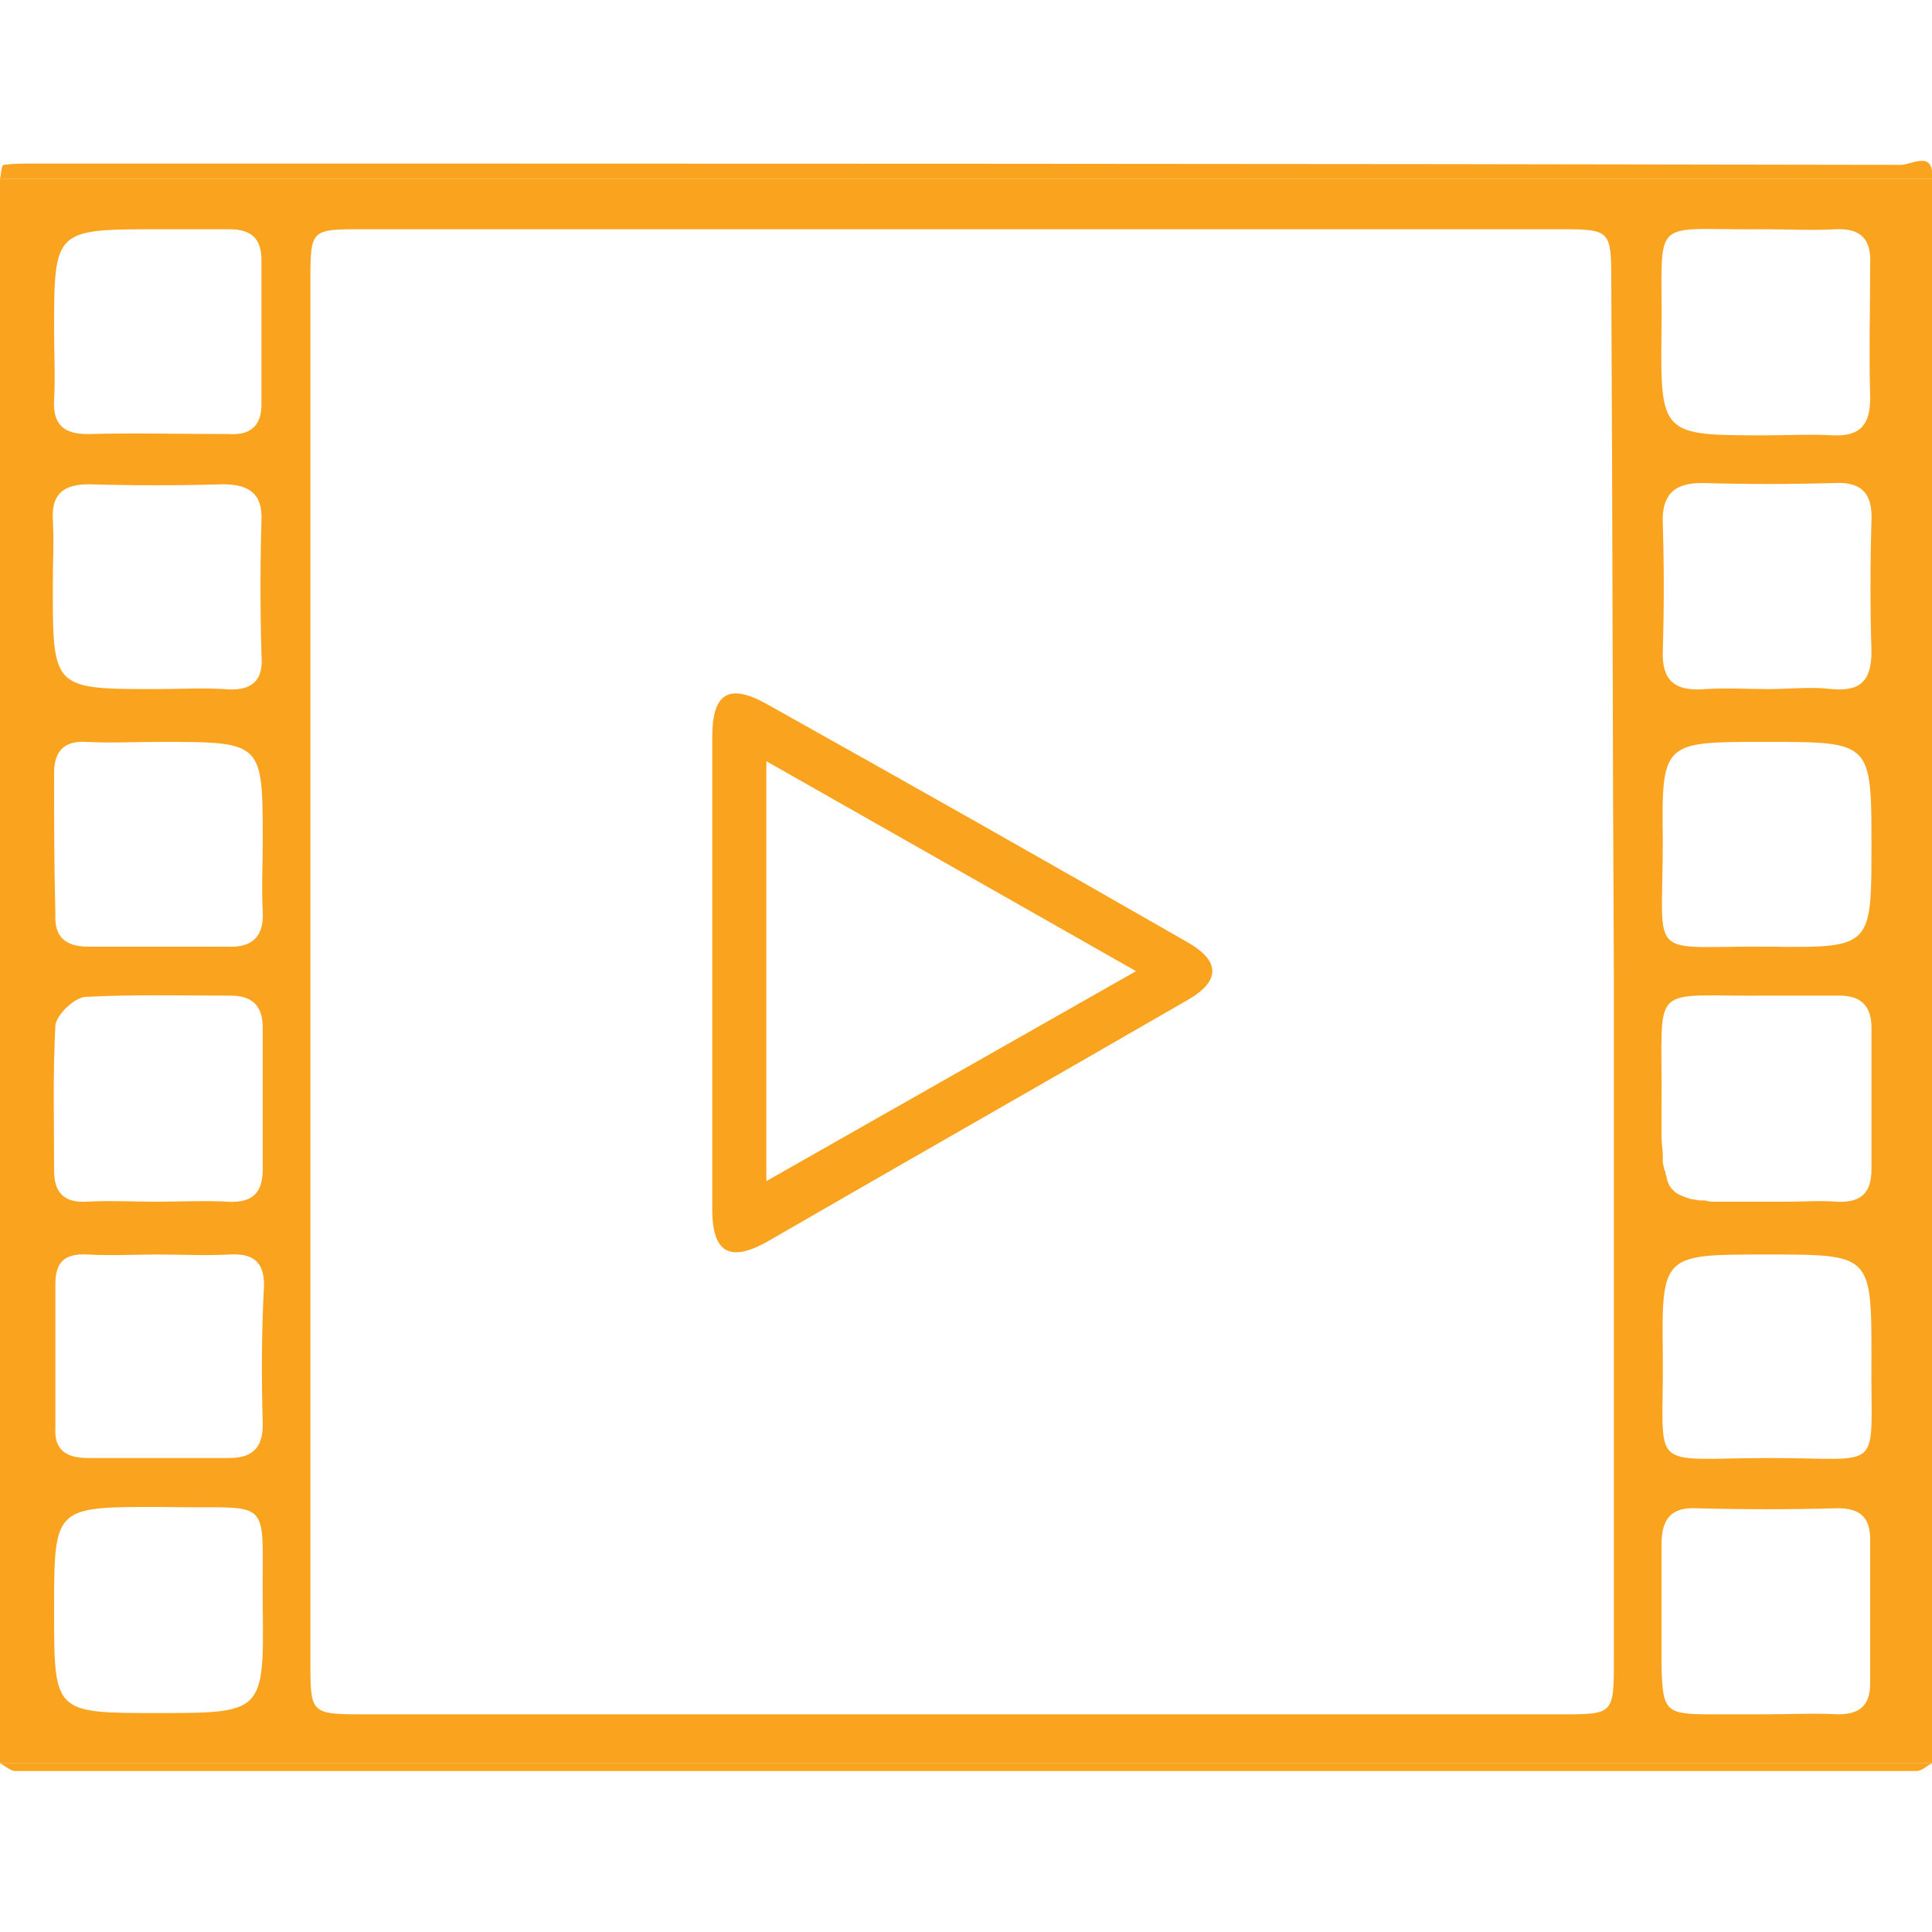 <?xml version="1.0" encoding="utf-8"?>
<!-- Generator: Adobe Illustrator 24.3.0, SVG Export Plug-In . SVG Version: 6.00 Build 0)  -->
<svg version="1.1" id="Layer_1" xmlns="http://www.w3.org/2000/svg" xmlns:xlink="http://www.w3.org/1999/xlink" x="0px" y="0px"
	 viewBox="0 0 150 150" style="enable-background:new 0 0 150 150;" xml:space="preserve">
<style type="text/css">
	.st0{fill:#FAA31E;}
</style>
<g>
	<path class="st0" d="M0,13.9v123h150v-123L0,13.9z M137,17.8c1.8,0,3.7,0.1,5.5,0c2-0.1,2.8,0.8,2.7,2.7c0,3.5-0.1,6.9,0,10.4
		c0,2-0.7,3-2.9,2.9c-1.7-0.1-3.5,0-5.2,0c-8.1,0-8.2,0-8.1-8.1C129.1,16.5,127.9,17.9,137,17.8z M4.2,25.8c0-8,0-8,8.1-8
		c1.8,0,3.7,0,5.5,0c1.7,0,2.5,0.7,2.5,2.4c0,3.7,0,7.5,0,11.2c0,1.7-0.9,2.4-2.5,2.3c-3.7,0-7.3-0.1-11,0c-1.8,0-2.7-0.7-2.6-2.6
		S4.2,27.6,4.2,25.8z M4.2,60c0-1.7,0.8-2.5,2.5-2.4c1.9,0.1,3.9,0,5.8,0c7.9,0,7.9,0,7.9,7.7c0,1.8-0.1,3.7,0,5.5
		c0.1,2-0.9,2.8-2.8,2.7c-3.6,0-7.2,0-10.7,0c-1.9,0-2.7-0.8-2.6-2.6C4.2,67.3,4.2,63.6,4.2,60z M4.3,79.6c0.1-0.8,1.4-2.1,2.3-2.2
		c3.8-0.2,7.5-0.1,11.3-0.1c1.7,0,2.5,0.8,2.5,2.5c0,3.7,0,7.3,0,11c0,1.9-0.9,2.6-2.7,2.5c-1.8-0.1-3.7,0-5.5,0s-3.7-0.1-5.5,0
		s-2.5-0.8-2.5-2.4C4.2,87.1,4.1,83.3,4.3,79.6z M20.4,110.6c0,1.8-0.8,2.6-2.6,2.6c-3.7,0-7.3,0-11,0c-1.6,0-2.6-0.6-2.5-2.3
		c0-3.7,0-7.5,0-11.2c0-1.7,0.7-2.4,2.5-2.3s3.7,0,5.5,0v0c1.8,0,3.7,0.1,5.5,0s2.7,0.5,2.7,2.4C20.3,103.4,20.3,107,20.4,110.6
		L20.4,110.6z M20.4,124.8c0.1,8.2,0,8.2-8.2,8.2c-8,0-8,0-8-7.9c0-8.1,0-8.1,8-8.1h0.3C21.5,117.2,20.3,115.8,20.4,124.8
		L20.4,124.8z M17.4,53.5c-1.8-0.1-3.5,0-5.2,0c-8.1,0-8.1,0-8.1-8c0-1.8,0.1-3.5,0-5.2c-0.1-2,0.9-2.7,2.8-2.7
		c3.5,0.1,6.9,0.1,10.4,0c2,0,3.1,0.7,3,2.8c-0.1,3.5-0.1,6.9,0,10.4C20.5,52.9,19.5,53.7,17.4,53.5L17.4,53.5z M125.3,75.7
		c0,17.8,0,35.6,0,53.4c0,3.9-0.1,4-3.8,4H28.1c-3.9,0-4-0.1-4-3.8c0-35.9,0-71.8,0-107.7c0-3.7,0.1-3.8,3.7-3.8
		c31.2,0,62.4,0,93.5,0c3.7,0,3.8,0.1,3.8,4C125.2,39.7,125.2,57.7,125.3,75.7L125.3,75.7z M129.1,65.3c-0.1-7.7,0-7.7,7.8-7.7h0.3
		c8.1,0,8.1,0,8.1,8.1c0,7.8,0,7.9-7.8,7.8C127.7,73.4,129.1,74.9,129.1,65.3z M137.3,77.3c1.8,0,3.7,0,5.5,0c1.7,0,2.5,0.8,2.5,2.5
		c0,3.7,0,7.3,0,11c0,1.8-0.8,2.6-2.7,2.5c-1.3-0.1-2.6,0-3.8,0H137h-2.9c-0.3,0-0.7,0-0.9,0s-0.6,0-0.8-0.1l-0.4,0
		c-0.2,0-0.5-0.1-0.7-0.1l-0.3-0.1c-0.1,0-0.2-0.1-0.3-0.1l-0.2-0.1c-0.1,0-0.2-0.1-0.2-0.1c-0.1,0-0.1-0.1-0.2-0.1l-0.1-0.1
		c-0.1-0.1-0.2-0.2-0.3-0.3c0-0.1-0.1-0.1-0.1-0.2c-0.1-0.2-0.2-0.4-0.2-0.6c0-0.1-0.1-0.2-0.1-0.3c0,0,0,0,0,0c0-0.1,0-0.2-0.1-0.3
		l0,0c0-0.2-0.1-0.4-0.1-0.6c0-0.1,0-0.2,0-0.3v-0.2c0-0.4-0.1-0.9-0.1-1.4c0-0.8,0-1.6,0-2.6C129.1,76,127.8,77.4,137.3,77.3
		L137.3,77.3z M145.2,130.7c0,1.7-0.8,2.4-2.5,2.4c-1.9-0.1-3.9,0-5.8,0l0,0c-1.3,0-2.7,0-4,0c-3.6,0-3.8-0.2-3.9-3.7
		c0-3.2,0-6.3,0-9.5c0-1.9,0.7-2.9,2.7-2.8c3.7,0.1,7.3,0.1,11,0c1.7,0,2.5,0.7,2.5,2.4C145.2,123.2,145.2,127,145.2,130.7
		L145.2,130.7z M137.5,113.2c-9.8,0-8.3,1.3-8.4-8c-0.1-7.8,0-7.8,7.9-7.8h0.3c8,0,8,0,8,8.1C145.2,114.5,146.5,113.2,137.5,113.2
		L137.5,113.2z M142.2,53.5c-1.6-0.2-3.3,0-4.9,0l0,0c-1.6,0-3.3-0.1-4.9,0c-2.3,0.2-3.4-0.6-3.3-3c0.1-3.3,0.1-6.5,0-9.8
		c-0.1-2.1,0.7-3.2,3-3.2c3.5,0.1,6.9,0.1,10.4,0c2.2-0.1,2.9,1,2.8,3c-0.1,3.4-0.1,6.7,0,10.1C145.3,52.9,144.4,53.7,142.2,53.5
		L142.2,53.5z"/>
	<path class="st0" d="M150,13.9H0c0.1-0.4,0.1-1.1,0.3-1.1c0.7-0.1,1.4-0.1,2-0.1c48.4,0,96.9,0,145.3,0.1
		C148.4,12.8,150.2,11.6,150,13.9z"/>
	<path class="st0" d="M0,136.9h150c-0.4,0.2-0.8,0.6-1.2,0.6c-49.2,0-98.4,0-147.6,0C0.8,137.5,0.4,137.1,0,136.9z"/>
	<path class="st0" d="M133.2,93.2c0.3,0,0.6,0,0.9,0C133.8,93.2,133.5,93.2,133.2,93.2z"/>
	<path class="st0" d="M138.7,93.2h-1.7c-1.1,0-2.1,0-2.9,0c0.8,0,1.8,0,2.9,0H138.7z"/>
	<path class="st0" d="M92.1,73.1c-10.8-6.2-21.6-12.3-32.5-18.4c-3-1.7-4.3-0.9-4.3,2.5c0,6.1,0,12.1,0,18.2c0,6.2,0,12.3,0,18.5
		c0,3.3,1.3,4.1,4.1,2.6C70.3,90.2,81.2,84,92.1,77.7C94.8,76.2,94.8,74.6,92.1,73.1z M59.5,91.7V59.1l28.7,16.3L59.5,91.7z"/>
</g>
</svg>

